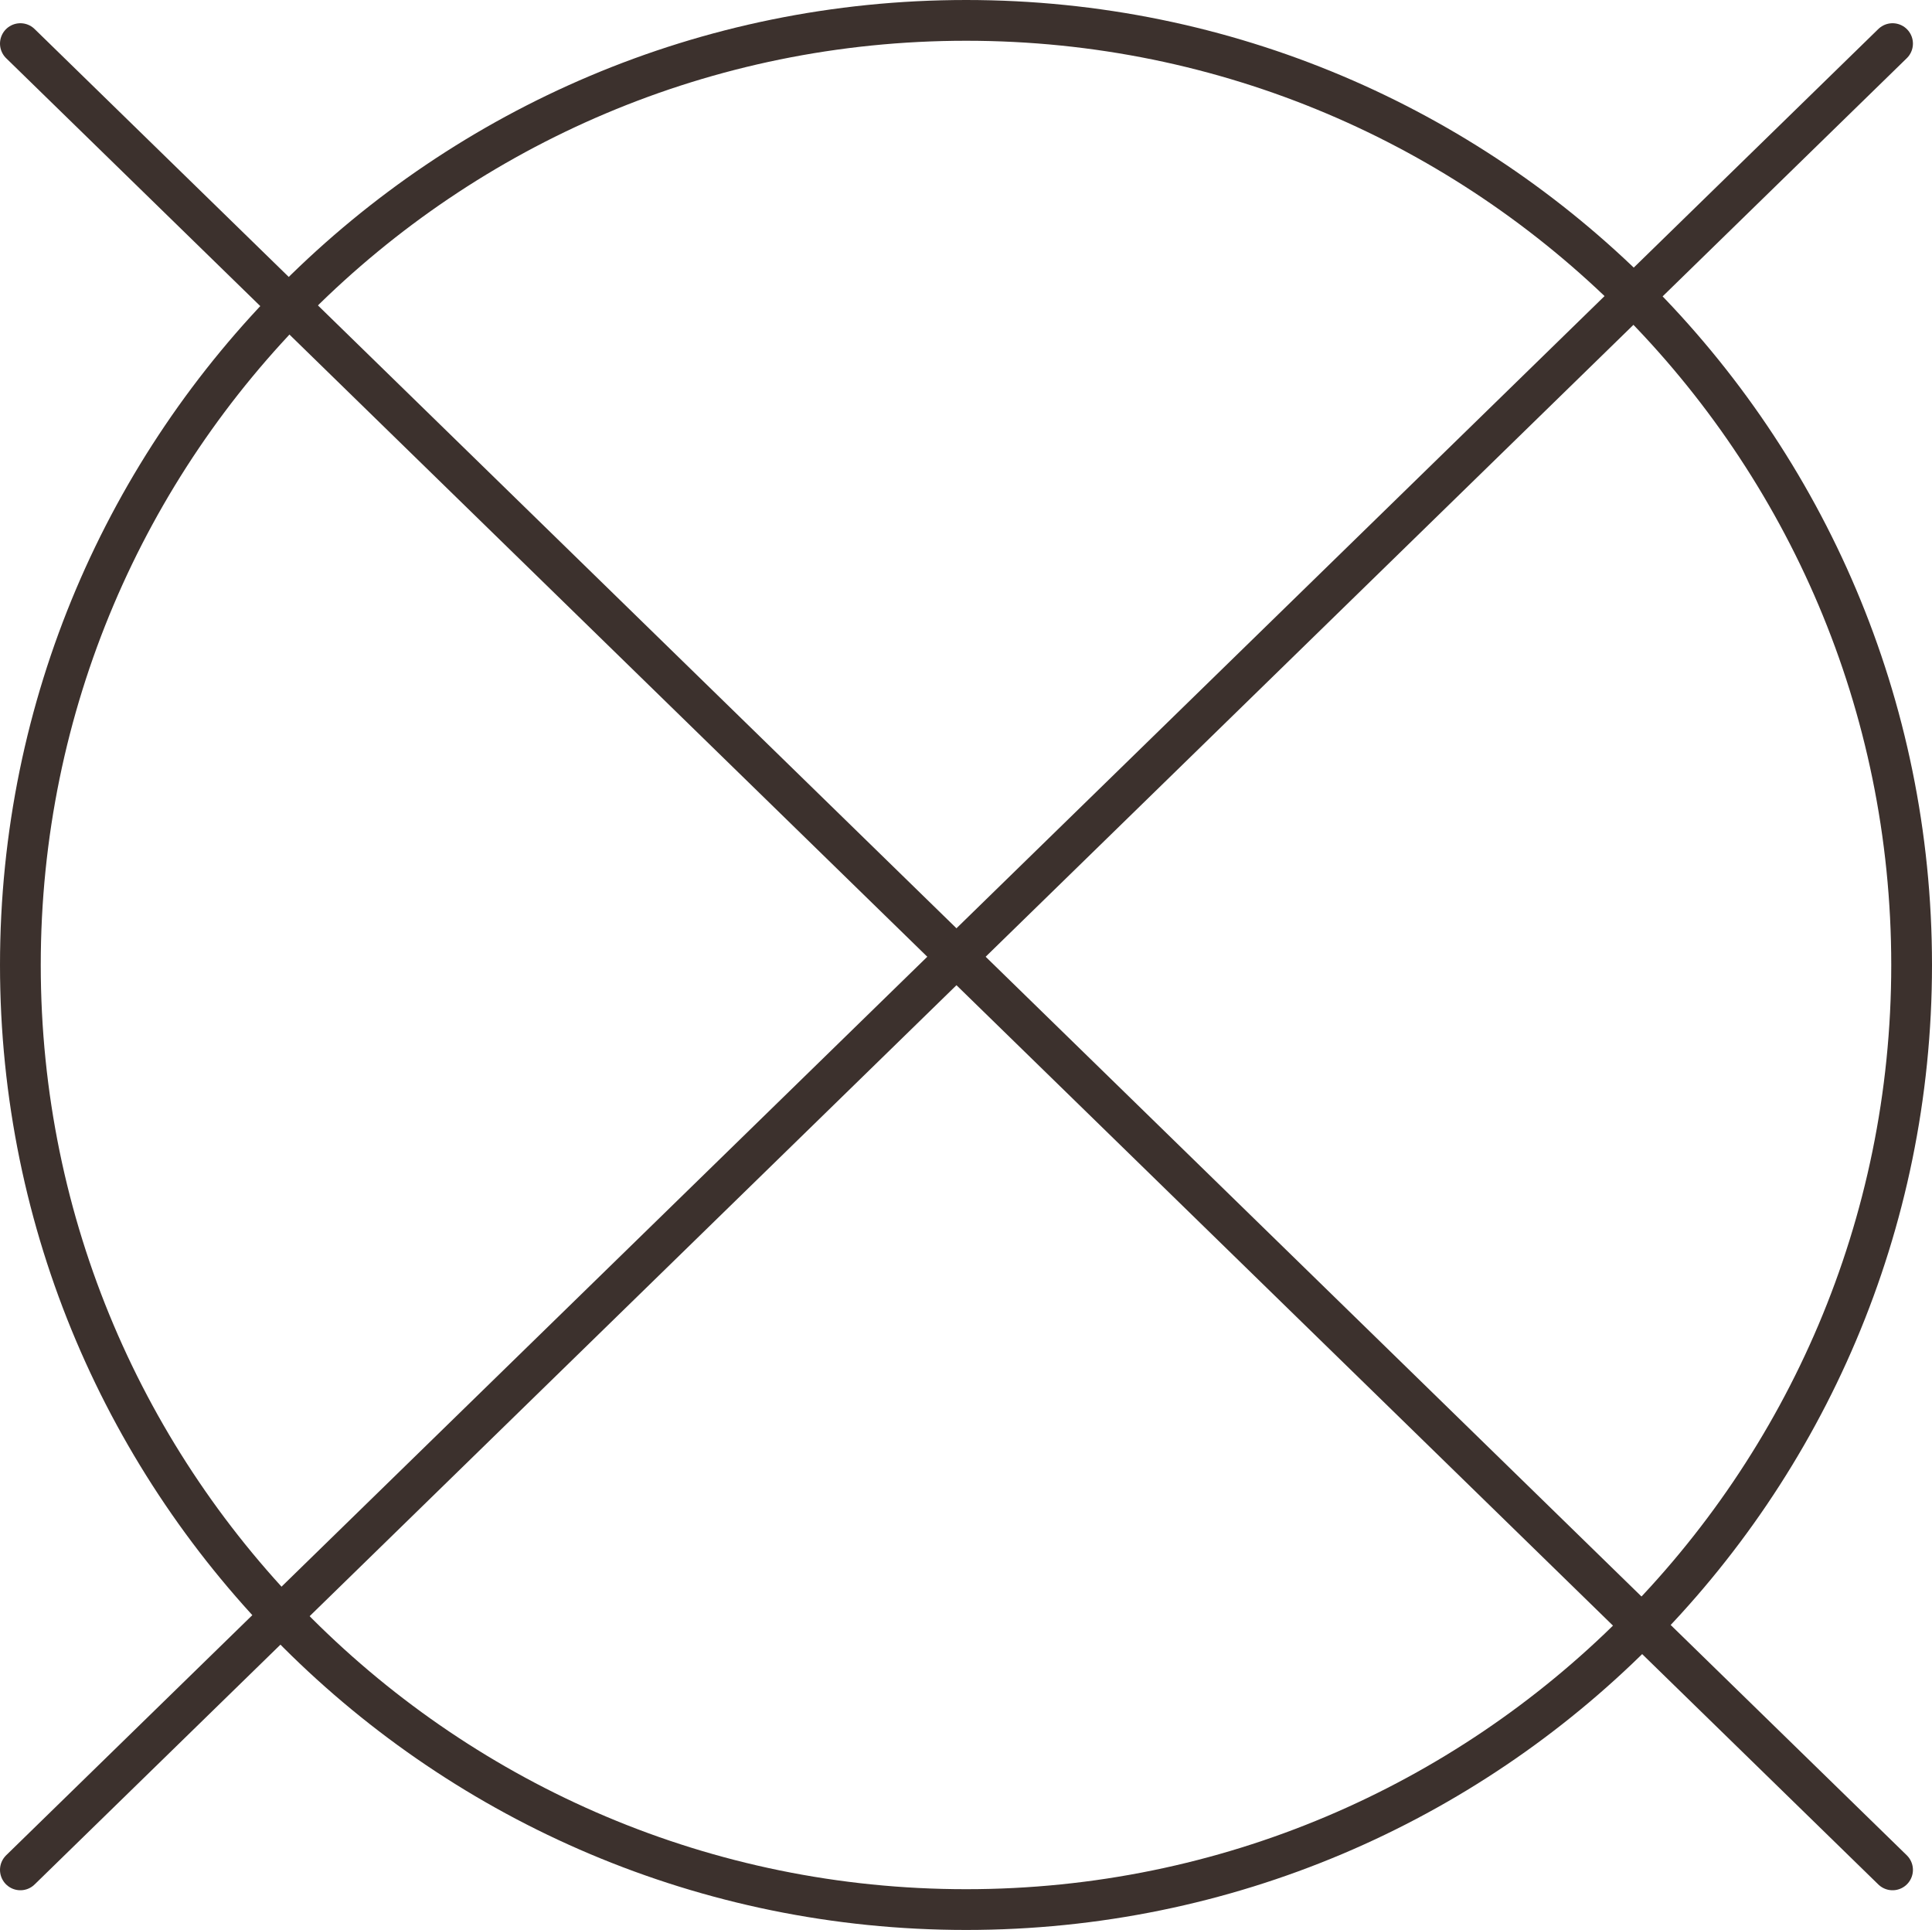 <?xml version="1.0" encoding="UTF-8"?>
<svg width="71.116" height="71.029" fill="none" version="1.1" viewBox="0 0 71.116 71.029" xmlns="http://www.w3.org/2000/svg">
 <g stroke="#3c312d" stroke-linecap="round" stroke-miterlimit="10" stroke-width="1.5">
  <path d="m70.366 35.515c0 19.201-15.591 34.764-34.803 34.764-19.212 0-34.813-15.563-34.813-34.764 0-19.202 15.59-34.765 34.813-34.765 19.223 0 34.803 15.563 34.803 34.765z"/>
  <path d="m69.664 68.818-68.914-67.213"/>
  <path d="m0.75 68.818 68.914-67.213"/>
 </g>
</svg>
